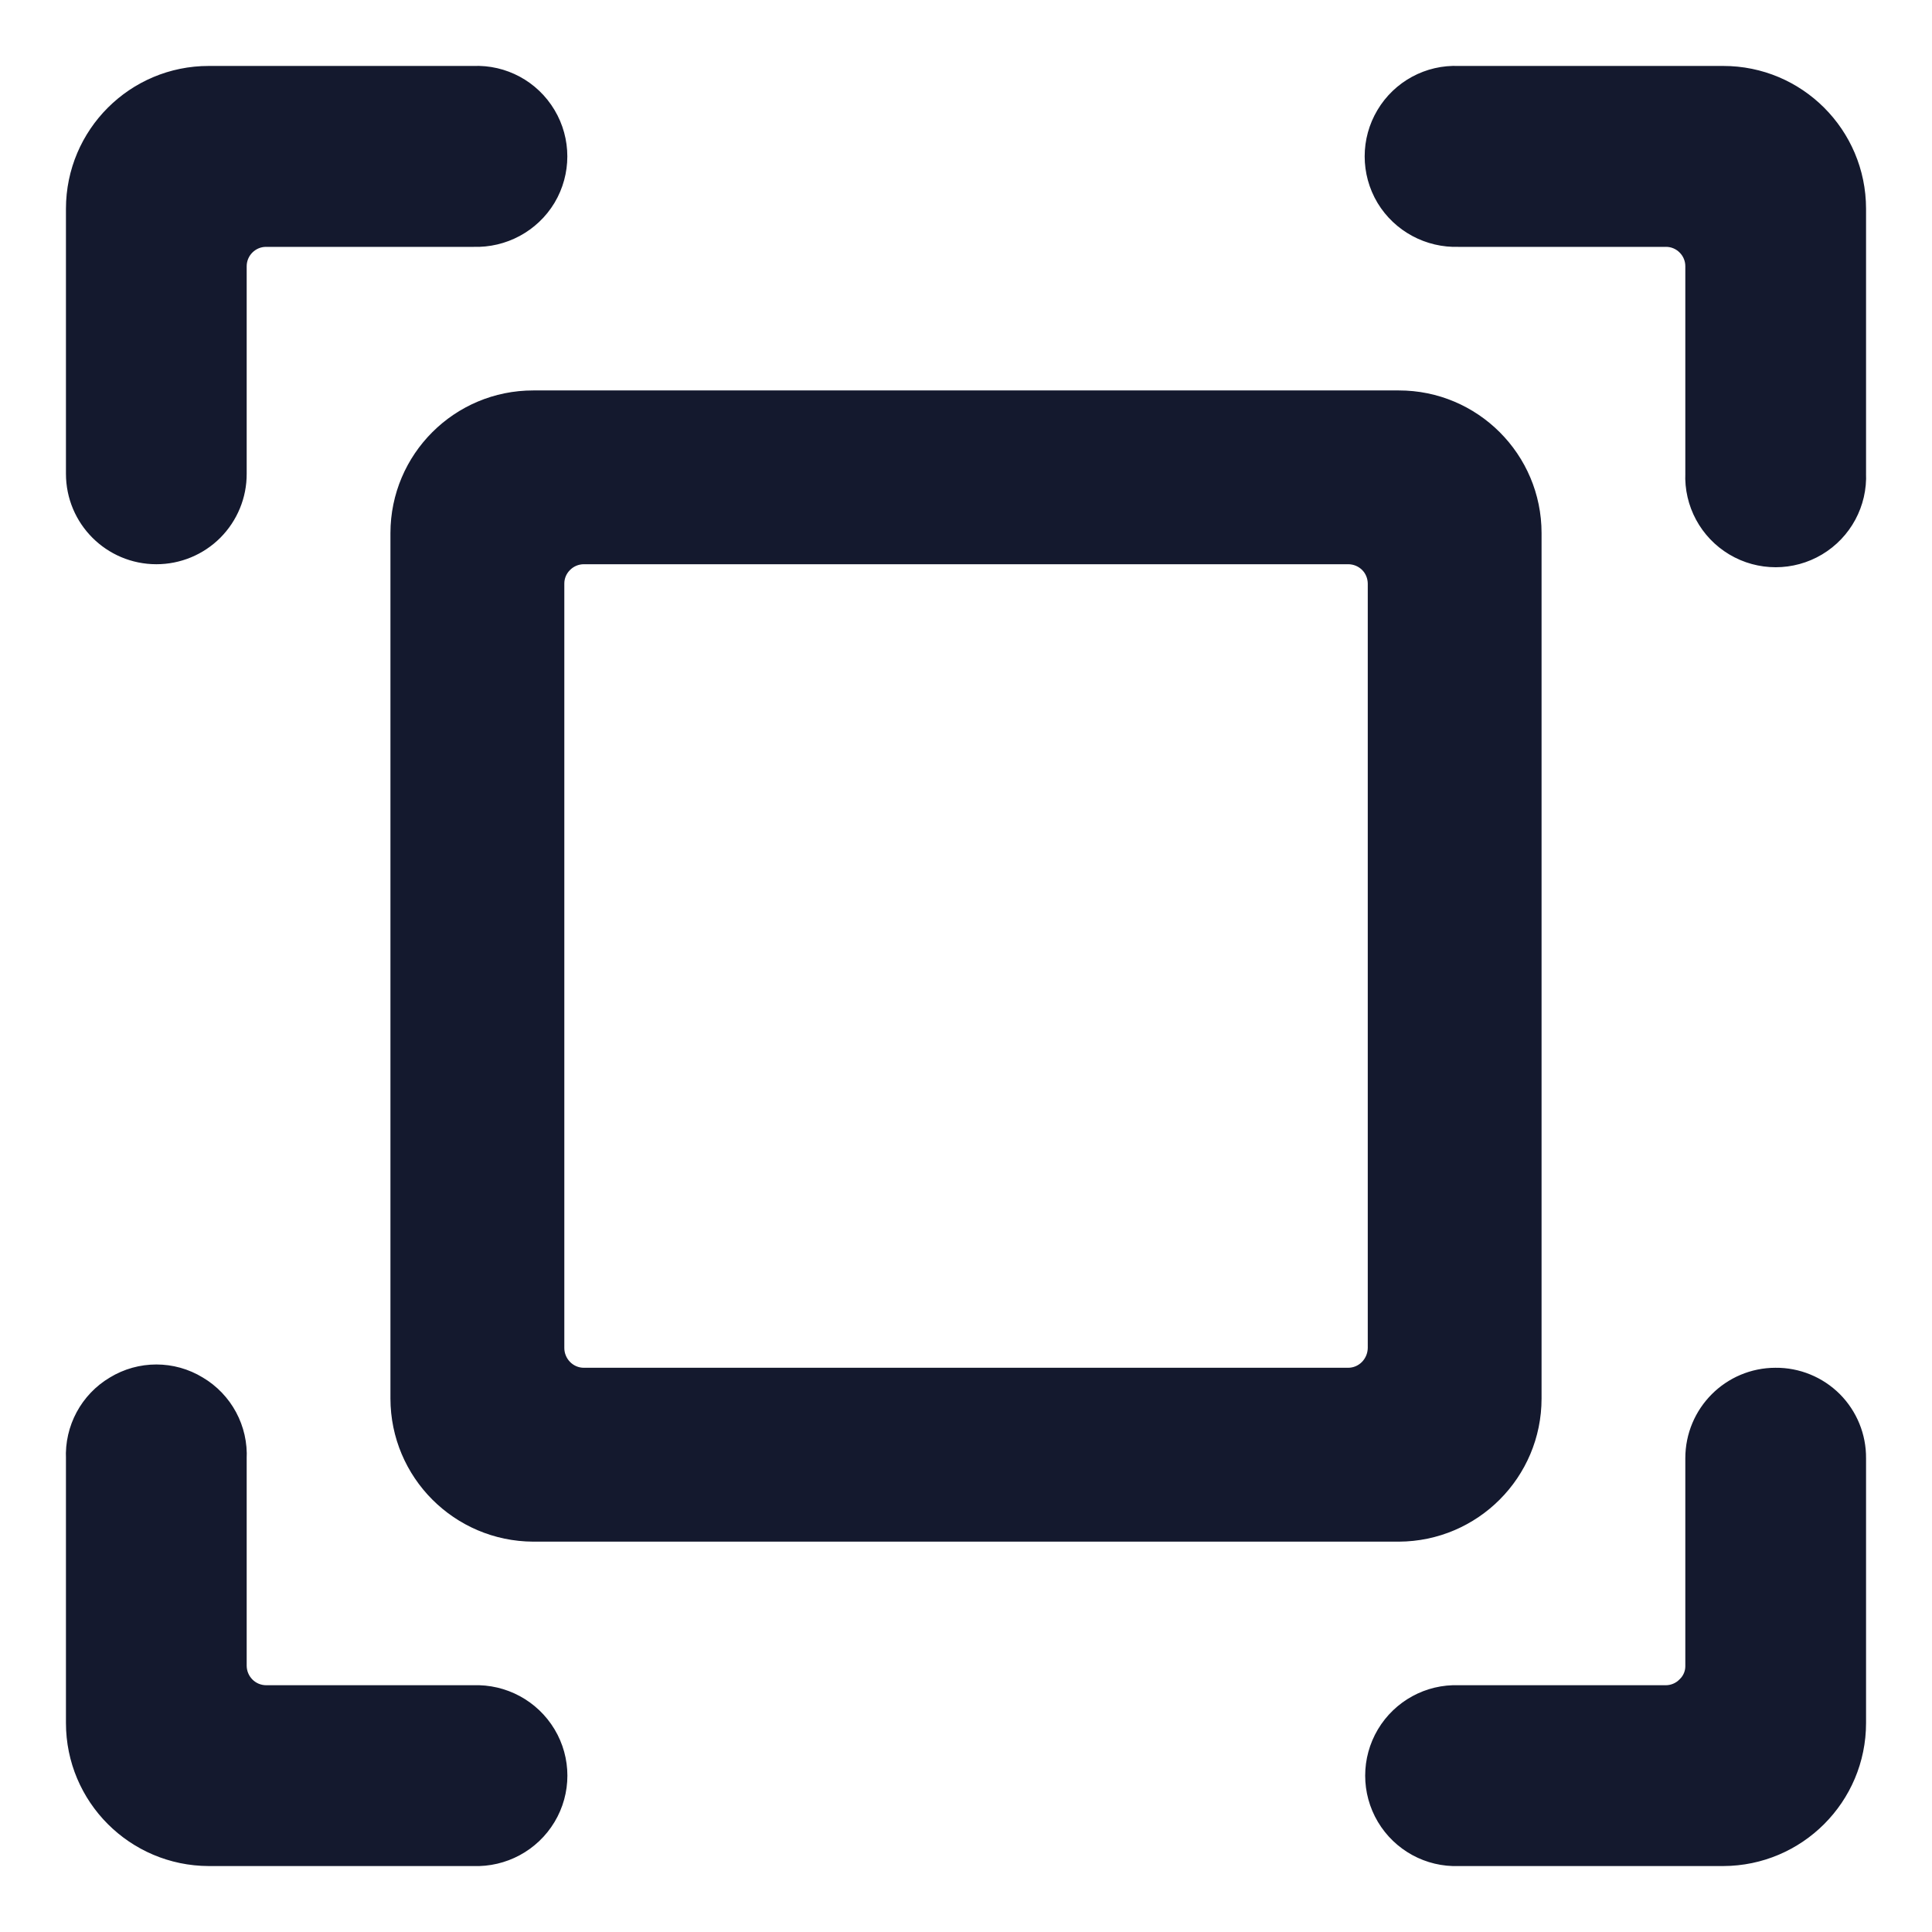<?xml version="1.0" encoding="UTF-8"?>
<svg width="22px" height="22px" viewBox="0 0 22 22" version="1.1" xmlns="http://www.w3.org/2000/svg" xmlns:xlink="http://www.w3.org/1999/xlink">
    <title>尺寸1</title>
    <g id="页面-1" stroke="none" stroke-width="1" fill="none" fill-rule="evenodd">
        <g id="icon大师二级页面配图" transform="translate(-128, -48)" fill="#14192E" fill-rule="nonzero" stroke="#14192E" stroke-width="0.5">
            <g id="尺寸1" transform="translate(129, 49)">
                <path d="M0.781,5.175 C0.988,5.175 1.186,5.093 1.332,4.947 C1.478,4.8 1.56,4.602 1.559,4.395 L1.559,2.031 C1.56,1.77 1.772,1.56 2.032,1.561 L4.396,1.561 C4.682,1.571 4.952,1.426 5.1,1.181 C5.247,0.934 5.247,0.627 5.1,0.381 C4.953,0.134 4.683,-0.012 4.396,0.001 L1.378,0.001 C0.618,0 0.002,0.616 0.001,1.376 L0.001,4.395 C0.001,4.826 0.35,5.175 0.781,5.175 L0.781,5.175 Z M4.396,18.44 L2.032,18.44 C1.907,18.44 1.787,18.391 1.698,18.302 C1.61,18.214 1.56,18.095 1.559,17.97 L1.559,15.605 C1.574,15.318 1.428,15.046 1.18,14.9 C0.935,14.75 0.626,14.75 0.38,14.9 C0.133,15.046 -0.013,15.318 0.001,15.605 L0.001,18.62 C0.001,19.38 0.617,19.997 1.378,19.999 L4.396,19.999 C4.682,20.01 4.952,19.865 5.1,19.619 C5.248,19.373 5.248,19.066 5.1,18.82 C4.952,18.574 4.682,18.429 4.396,18.44 L4.396,18.44 Z M19.219,14.825 C18.789,14.825 18.441,15.174 18.441,15.605 L18.441,17.97 C18.442,18.094 18.392,18.213 18.302,18.3 C18.215,18.389 18.094,18.44 17.969,18.44 L15.604,18.44 C15.319,18.429 15.051,18.576 14.905,18.821 C14.759,19.067 14.759,19.372 14.905,19.618 C15.051,19.863 15.319,20.01 15.604,19.999 L18.622,19.999 C19.383,19.997 19.999,19.38 19.999,18.62 L19.999,15.605 C20.001,15.397 19.919,15.198 19.773,15.051 C19.626,14.905 19.427,14.823 19.219,14.825 L19.219,14.825 Z M18.622,0.001 L15.604,0.001 C15.317,-0.012 15.047,0.134 14.9,0.381 C14.753,0.627 14.753,0.934 14.9,1.181 C15.048,1.426 15.318,1.571 15.604,1.561 L17.969,1.561 C18.094,1.56 18.214,1.61 18.302,1.698 C18.391,1.786 18.441,1.906 18.441,2.031 L18.441,4.395 C18.428,4.682 18.574,4.952 18.82,5.099 C19.066,5.246 19.374,5.246 19.62,5.099 C19.866,4.952 20.012,4.682 19.999,4.395 L19.999,1.376 C19.998,0.616 19.382,0 18.622,0.001 L18.622,0.001 Z M3.696,5.07 L3.696,14.925 C3.697,15.685 4.312,16.302 5.073,16.305 L14.928,16.305 C15.688,16.302 16.304,15.685 16.304,14.925 L16.304,5.07 C16.304,4.311 15.687,3.695 14.928,3.696 L5.073,3.696 C4.313,3.695 3.697,4.311 3.696,5.07 Z M5.176,14.35 L5.176,5.645 C5.176,5.52 5.226,5.401 5.315,5.313 C5.403,5.225 5.523,5.175 5.648,5.175 L14.352,5.175 C14.477,5.175 14.597,5.224 14.686,5.312 C14.775,5.4 14.824,5.52 14.825,5.645 L14.825,14.35 C14.824,14.475 14.774,14.596 14.686,14.685 C14.598,14.774 14.478,14.825 14.352,14.825 L5.648,14.825 C5.522,14.825 5.402,14.774 5.314,14.685 C5.226,14.596 5.176,14.475 5.176,14.35 Z" id="形状"></path>
            </g>
        </g>
    </g>
</svg>